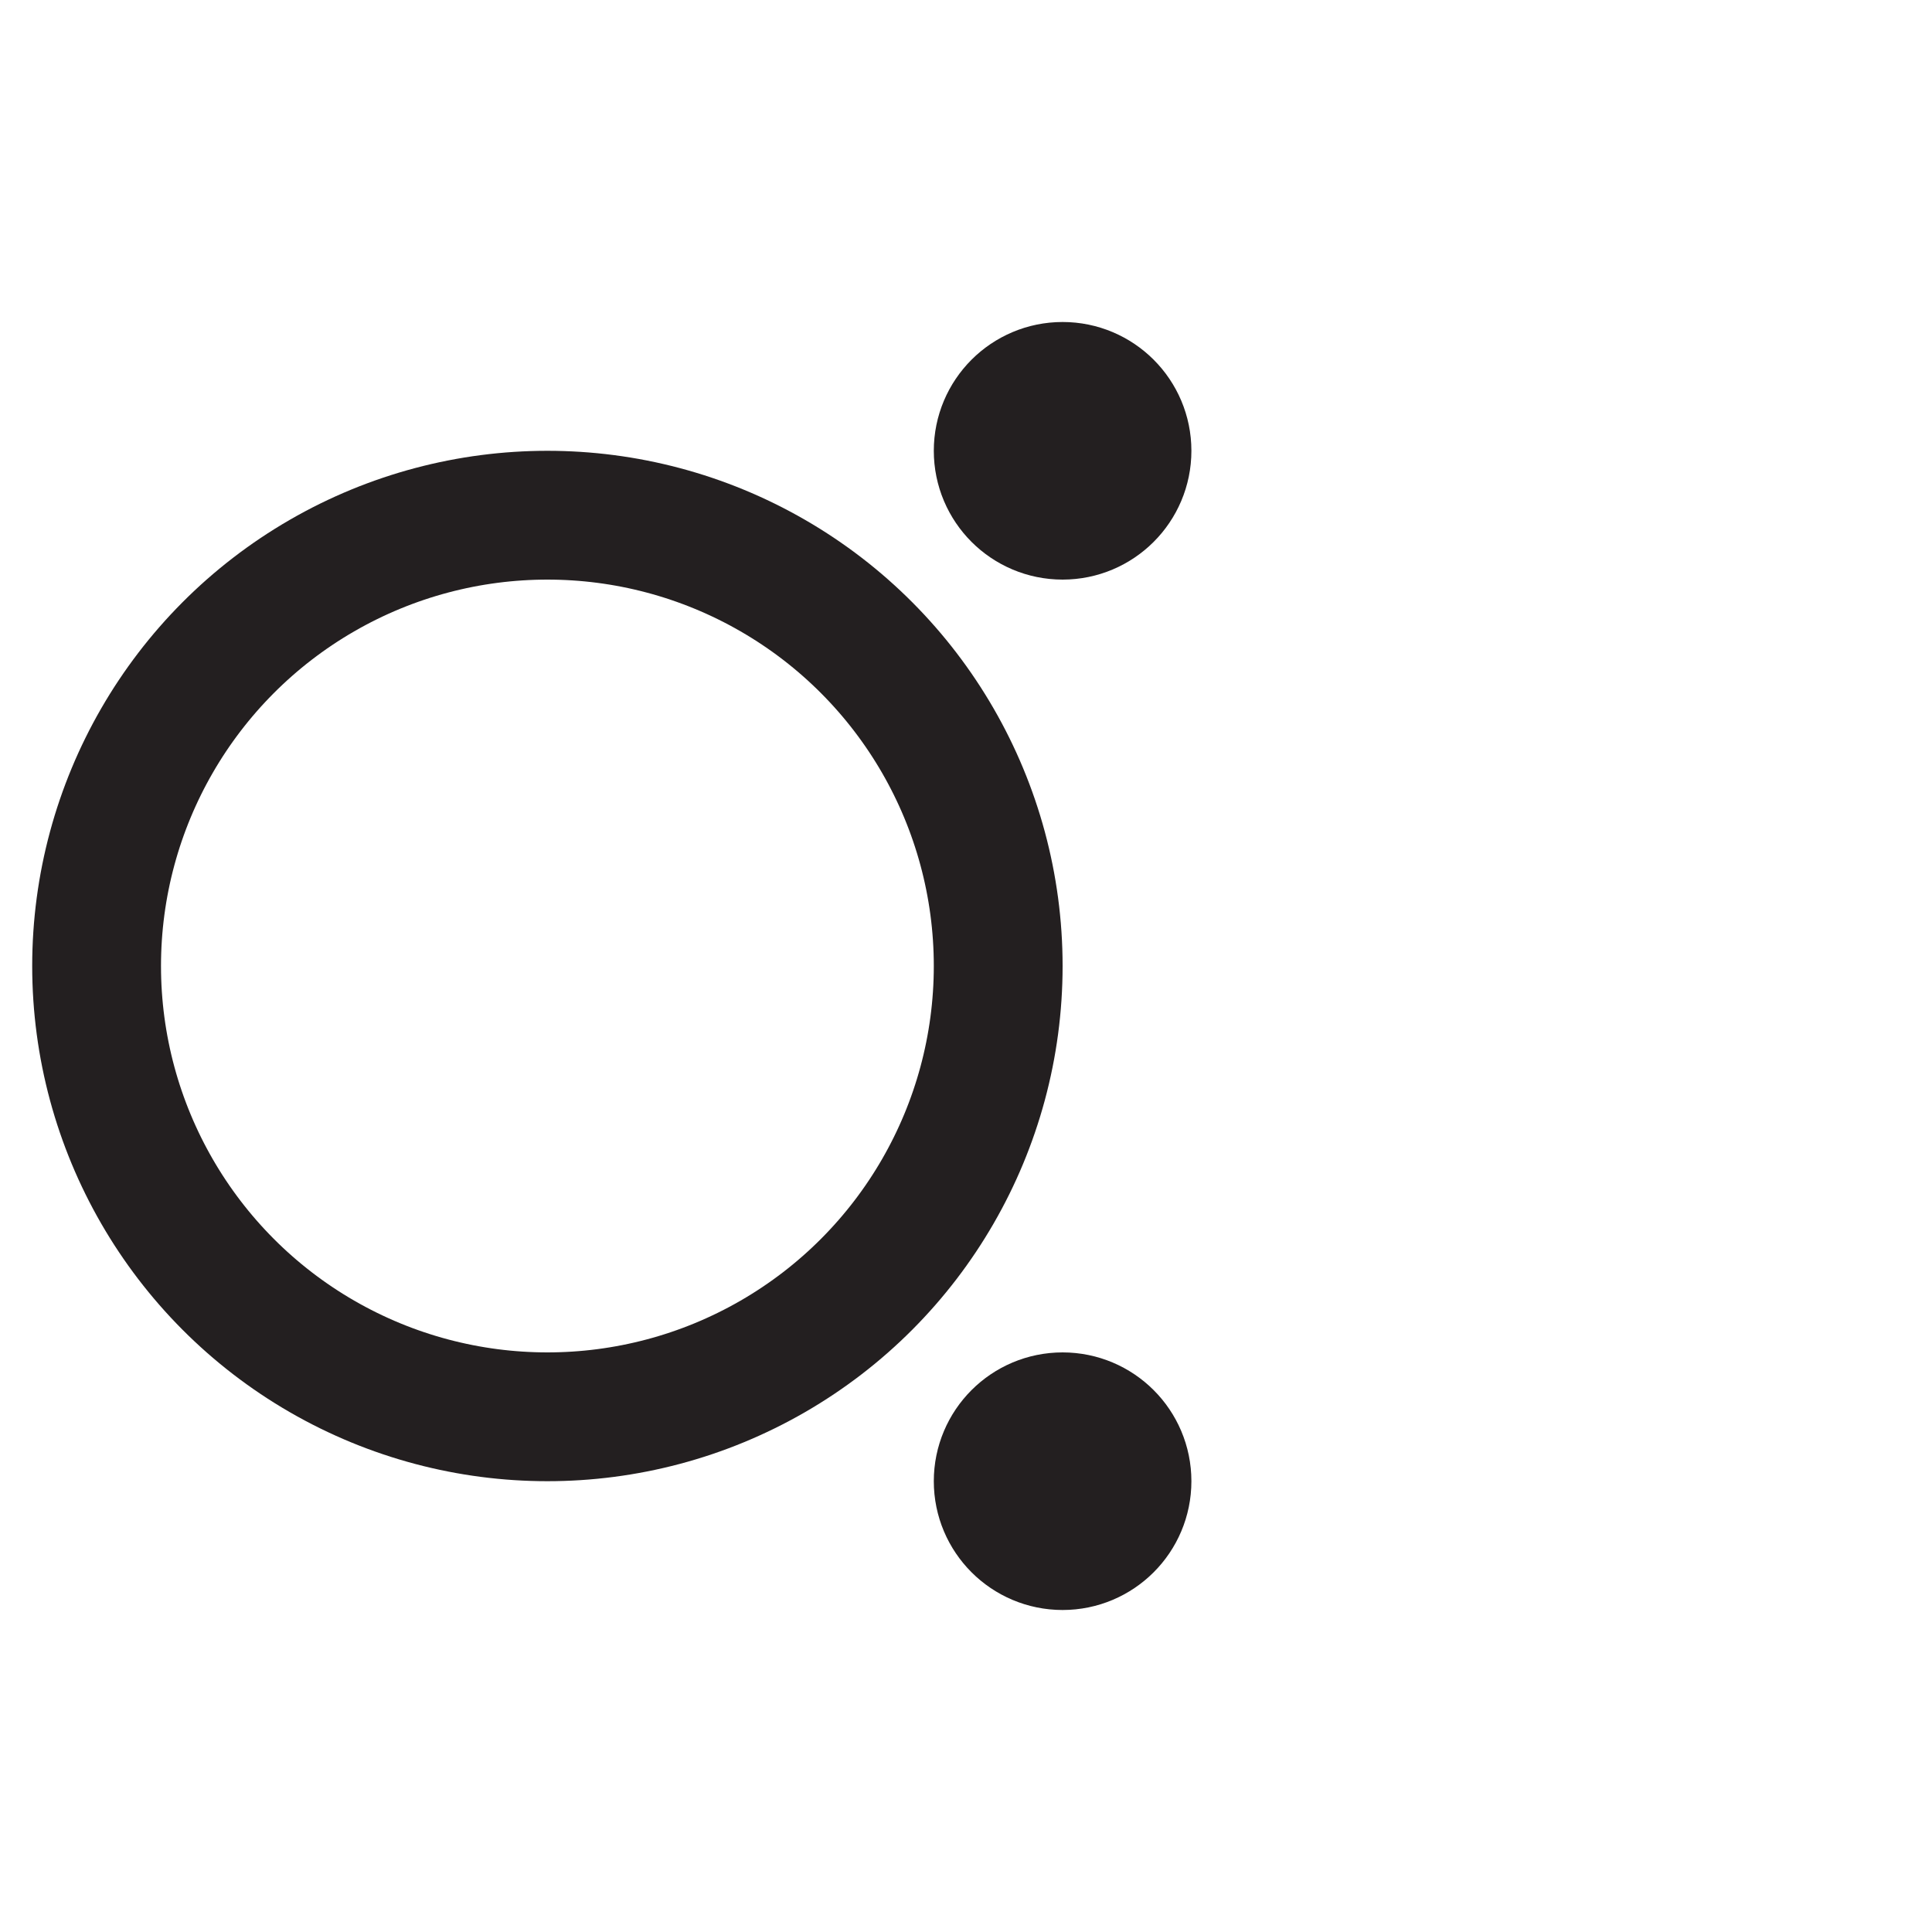 <?xml version="1.0" encoding="UTF-8"?><svg id="Layer_1" xmlns="http://www.w3.org/2000/svg" viewBox="0 0 15 15"><defs><style>.cls-1{fill:none;stroke:#231f20;stroke-miterlimit:10;}</style></defs><circle class="cls-1" cx="4.25" cy="7.5" r="3.5"/><circle class="cls-1" cx="8.25" cy="11.5" r=".5"/><circle class="cls-1" cx="8.25" cy="3.5" r=".5"/></svg>